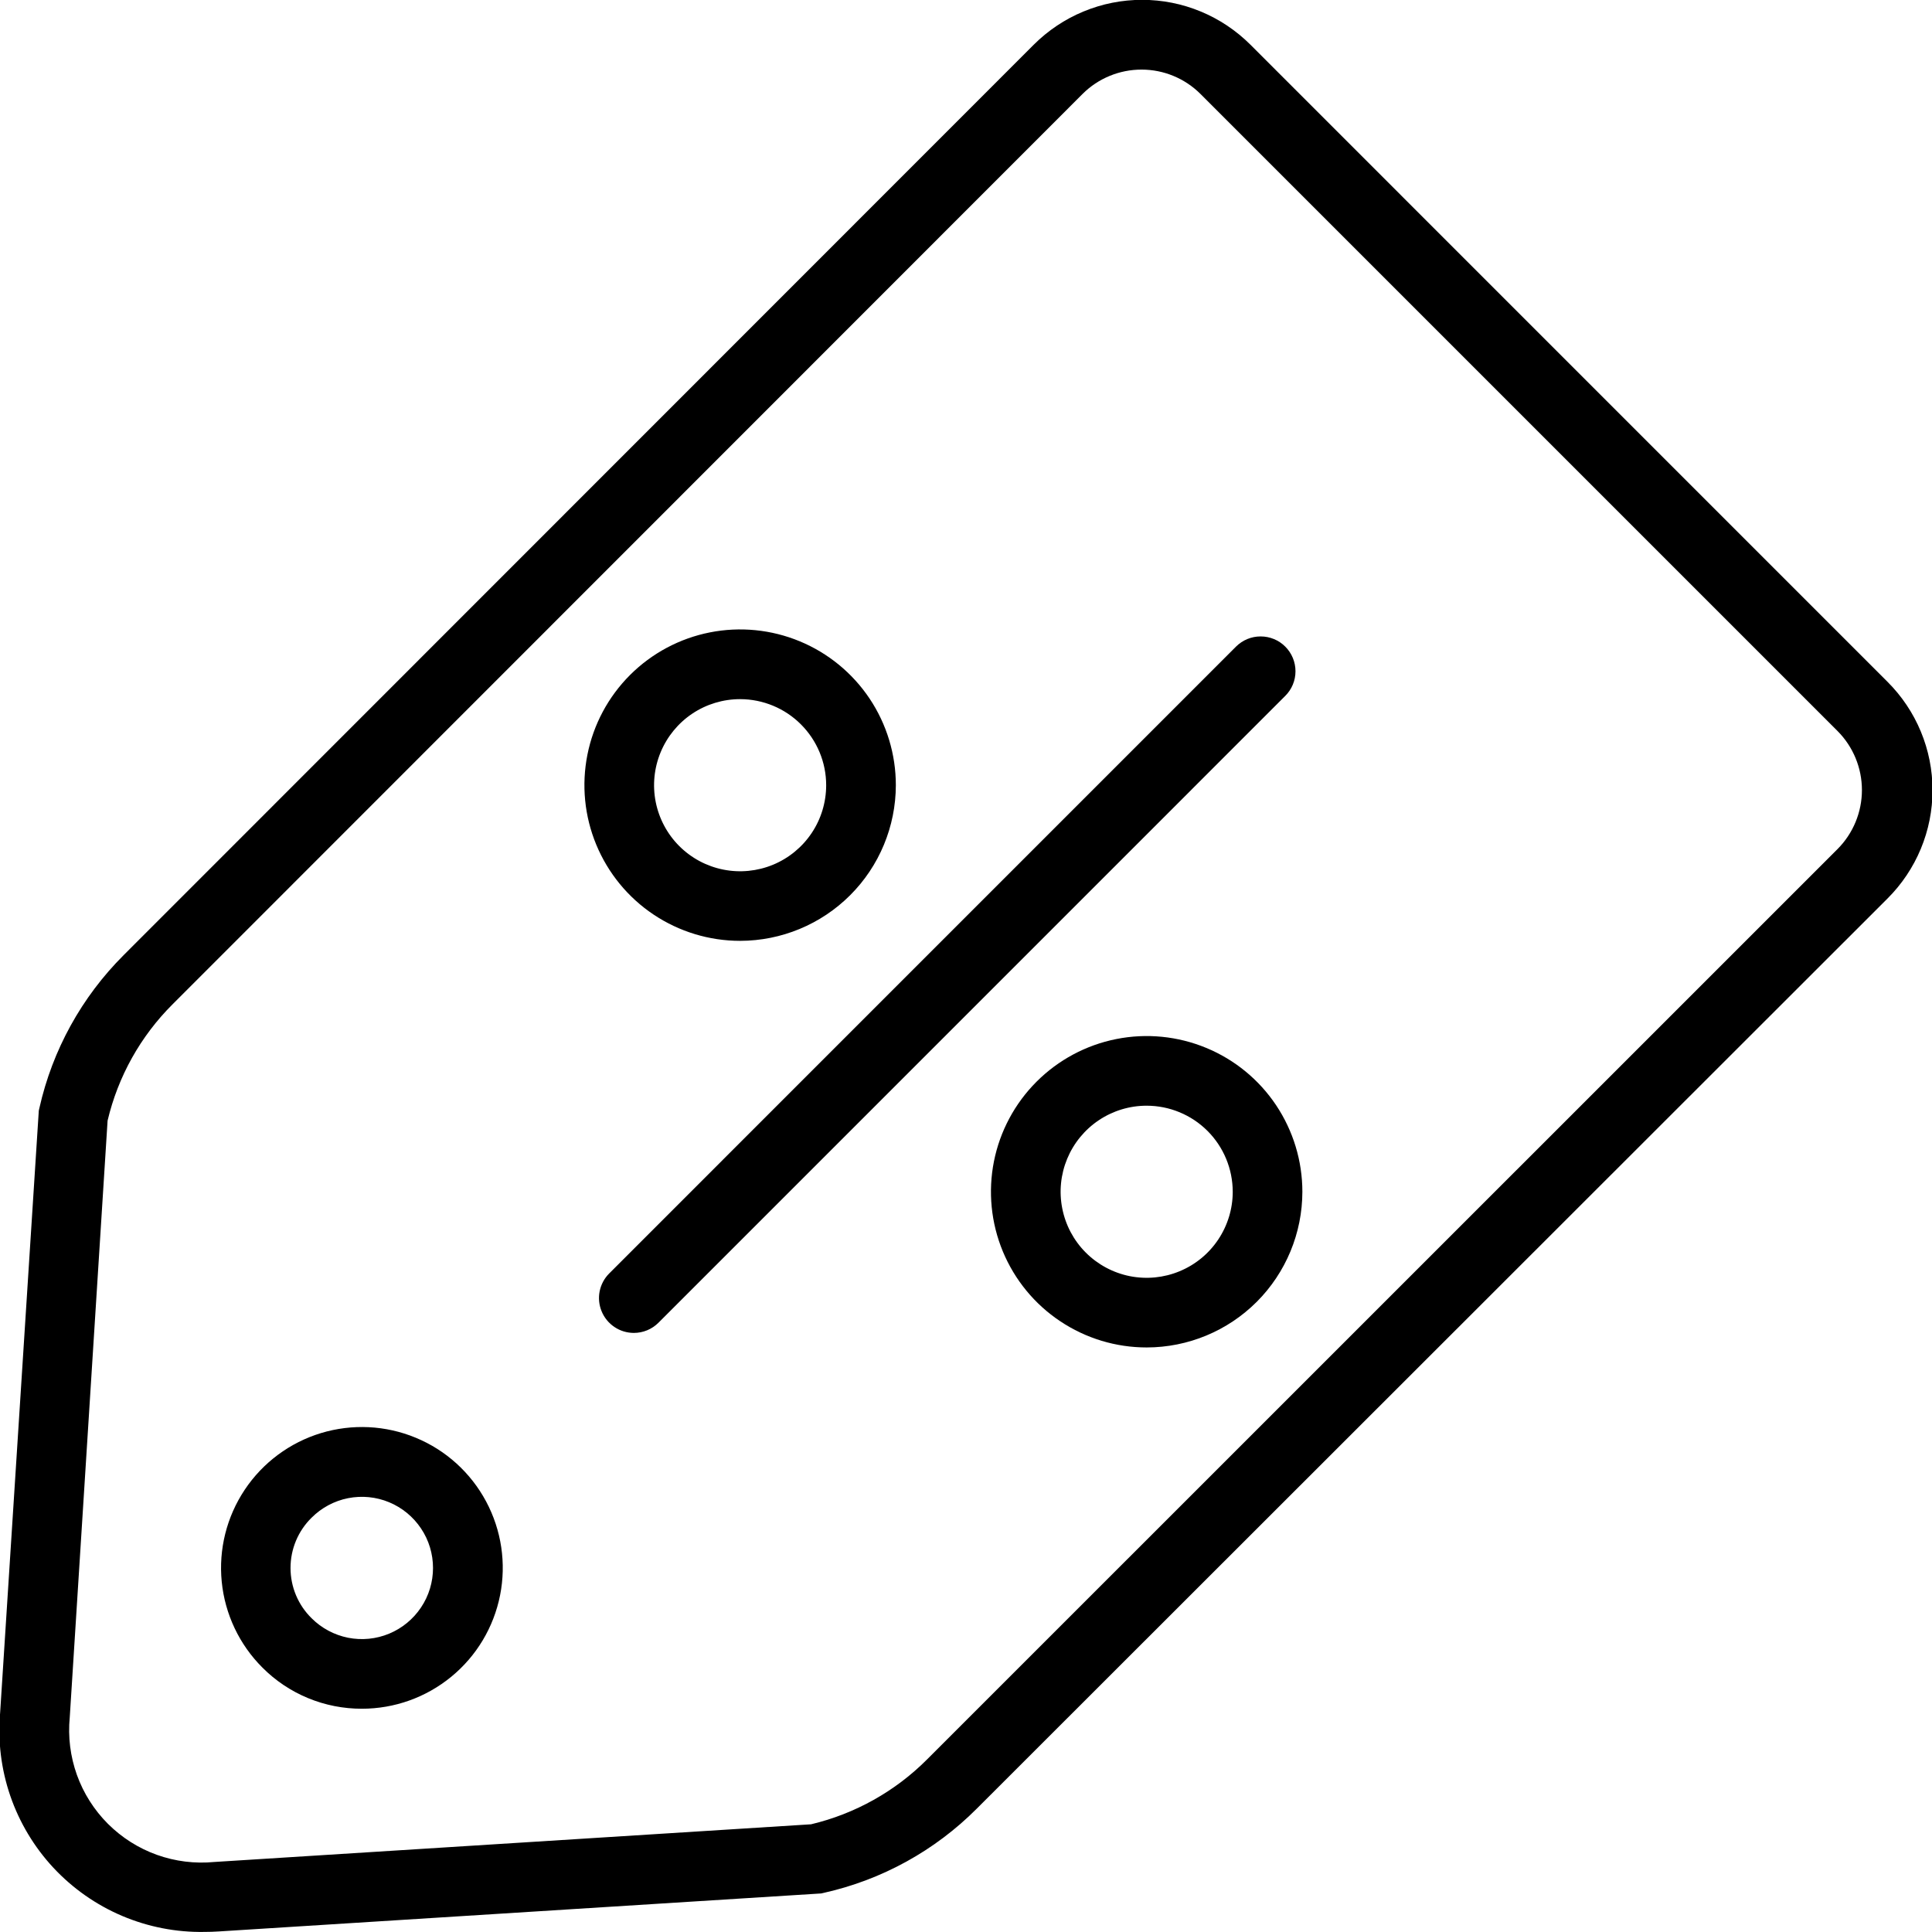 <?xml version="1.0" encoding="UTF-8"?> <svg xmlns="http://www.w3.org/2000/svg" width="48" height="48" viewBox="0 0 48 48" fill="none"><g clip-path="url(#clip0_4336_7965)"><path d="M5.077 47.998C4.376 48.01 3.68 47.874 3.034 47.6C2.389 47.326 1.808 46.919 1.329 46.406C0.851 45.893 0.486 45.285 0.257 44.622C0.029 43.959 -0.058 43.255 0.003 42.557L0.964 27.594L0.979 27.528C1.302 26.089 2.029 24.771 3.073 23.729L25.683 1.111C26.037 0.758 26.456 0.477 26.918 0.286C27.38 0.094 27.875 -0.004 28.375 -0.004C28.875 -0.004 29.37 0.094 29.832 0.286C30.294 0.477 30.713 0.758 31.067 1.111L46.895 16.94C47.249 17.293 47.53 17.712 47.722 18.174C47.914 18.636 48.013 19.131 48.013 19.631C48.013 20.132 47.914 20.627 47.722 21.089C47.53 21.551 47.249 21.97 46.895 22.323L24.27 44.933C23.228 45.979 21.909 46.705 20.469 47.027L20.403 47.042L5.44 47.986C5.32 47.994 5.199 47.998 5.077 47.998ZM2.673 27.842L1.733 42.666C1.686 43.15 1.747 43.638 1.91 44.095C2.074 44.553 2.338 44.968 2.681 45.312C3.025 45.655 3.44 45.919 3.898 46.083C4.355 46.246 4.843 46.307 5.327 46.26L20.151 45.324C21.244 45.064 22.243 44.505 23.035 43.71L45.655 21.093C46.042 20.704 46.259 20.177 46.259 19.629C46.259 19.08 46.042 18.553 45.655 18.164L29.825 2.334C29.436 1.946 28.91 1.729 28.361 1.729C27.812 1.729 27.285 1.946 26.896 2.334L4.287 24.952C3.49 25.746 2.932 26.747 2.673 27.842Z" fill="black"></path><path d="M8.992 42.453C8.533 42.454 8.078 42.365 7.653 42.189C7.229 42.014 6.843 41.756 6.519 41.43C5.946 40.858 5.589 40.105 5.509 39.299C5.429 38.493 5.631 37.685 6.081 37.011C6.53 36.338 7.199 35.841 7.974 35.605C8.749 35.37 9.581 35.41 10.329 35.72C11.078 36.029 11.695 36.589 12.077 37.303C12.459 38.017 12.582 38.841 12.424 39.635C12.266 40.43 11.838 41.145 11.212 41.658C10.586 42.172 9.802 42.453 8.992 42.453ZM7.742 40.205C7.989 40.452 8.304 40.62 8.647 40.689C8.99 40.757 9.345 40.722 9.668 40.588C9.99 40.454 10.266 40.228 10.46 39.937C10.655 39.647 10.758 39.305 10.758 38.956C10.758 38.606 10.655 38.264 10.46 37.974C10.266 37.683 9.99 37.457 9.668 37.323C9.345 37.189 8.99 37.154 8.647 37.222C8.304 37.29 7.989 37.459 7.742 37.706C7.576 37.869 7.444 38.063 7.354 38.278C7.264 38.492 7.218 38.723 7.218 38.956C7.218 39.188 7.264 39.419 7.354 39.633C7.444 39.848 7.576 40.042 7.742 40.205Z" fill="black"></path><path d="M15.746 33.116C15.575 33.115 15.408 33.065 15.266 32.969C15.124 32.874 15.013 32.739 14.948 32.581C14.882 32.423 14.865 32.249 14.898 32.082C14.932 31.914 15.014 31.76 15.135 31.639L30.709 16.064C30.872 15.902 31.092 15.811 31.321 15.812C31.551 15.812 31.771 15.903 31.933 16.066C32.095 16.228 32.186 16.448 32.186 16.678C32.186 16.907 32.095 17.127 31.932 17.289L16.358 32.864C16.277 32.944 16.182 33.008 16.077 33.051C15.972 33.094 15.86 33.116 15.746 33.116Z" fill="black"></path><path d="M28.491 33.477C27.725 33.478 26.977 33.251 26.341 32.826C25.704 32.402 25.208 31.797 24.915 31.091C24.622 30.384 24.545 29.606 24.694 28.855C24.843 28.105 25.212 27.415 25.753 26.874C26.294 26.333 26.983 25.964 27.733 25.815C28.484 25.665 29.262 25.742 29.969 26.035C30.676 26.327 31.28 26.823 31.705 27.459C32.13 28.096 32.357 28.844 32.357 29.609C32.356 30.634 31.949 31.617 31.224 32.343C30.499 33.068 29.516 33.476 28.491 33.477ZM28.491 27.471C28.068 27.47 27.654 27.595 27.302 27.83C26.95 28.065 26.676 28.399 26.514 28.789C26.352 29.18 26.309 29.61 26.392 30.025C26.474 30.44 26.677 30.821 26.976 31.12C27.275 31.419 27.656 31.623 28.071 31.706C28.486 31.788 28.916 31.746 29.306 31.584C29.697 31.423 30.031 31.149 30.266 30.797C30.501 30.445 30.627 30.032 30.627 29.609C30.626 29.042 30.401 28.499 30.001 28.098C29.6 27.697 29.057 27.472 28.491 27.471Z" fill="black"></path><path d="M18.388 23.375C17.623 23.375 16.875 23.148 16.239 22.723C15.602 22.298 15.107 21.693 14.814 20.986C14.521 20.279 14.445 19.501 14.594 18.751C14.743 18 15.112 17.311 15.653 16.77C16.195 16.229 16.884 15.861 17.635 15.712C18.385 15.563 19.163 15.64 19.87 15.933C20.577 16.226 21.181 16.722 21.606 17.358C22.031 17.995 22.257 18.743 22.257 19.508C22.255 20.534 21.847 21.517 21.122 22.241C20.397 22.966 19.413 23.374 18.388 23.375ZM18.388 17.37C17.965 17.37 17.552 17.495 17.2 17.73C16.849 17.965 16.575 18.299 16.413 18.69C16.251 19.081 16.209 19.511 16.291 19.925C16.374 20.34 16.577 20.721 16.876 21.02C17.175 21.319 17.556 21.523 17.971 21.605C18.386 21.688 18.816 21.645 19.206 21.484C19.597 21.322 19.931 21.048 20.166 20.696C20.401 20.345 20.526 19.931 20.526 19.508C20.526 18.941 20.3 18.398 19.899 17.997C19.499 17.596 18.955 17.371 18.388 17.37Z" fill="black"></path></g><defs><clipPath id="clip0_4336_7965"><rect width="48.002" height="48" fill="white" transform="translate(-0.001)"></rect></clipPath></defs></svg> 
